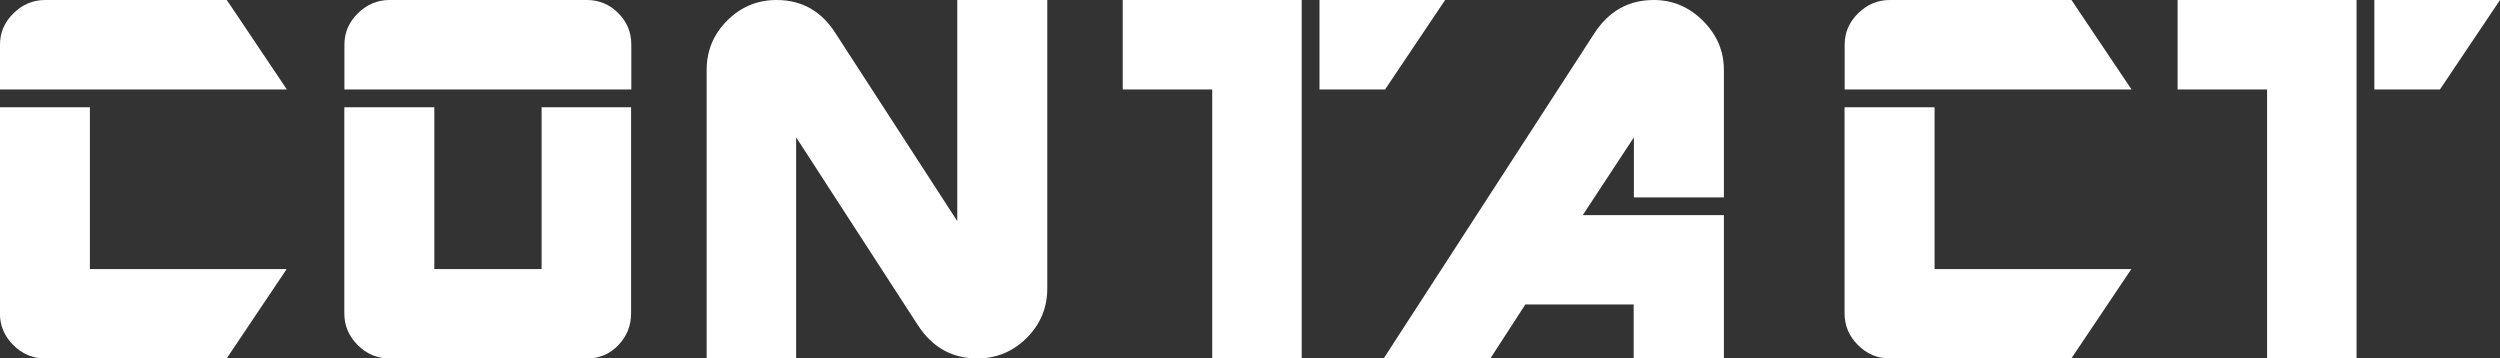 <?xml version="1.0" encoding="UTF-8"?>
<svg id="_レイヤー_2" data-name="レイヤー_2" xmlns="http://www.w3.org/2000/svg" viewBox="0 0 237.21 34.01">
  <rect x="0" y="0" width="237.21" height="34.01" fill="#333333" stroke="none"/>
  <defs>
    <style>
      .cls-1 {
        fill: #fff;
      }
    </style>
  </defs>
  <g id="_事業案内" data-name="事業案内">
    <g>
      <path class="cls-1" d="M0,8.49v-4.27c0-1.12.42-2.11,1.27-2.95s1.85-1.27,3.01-1.27h17.24l5.7,8.49H0ZM21.52,34.01H4.27c-1.16,0-2.16-.42-3.01-1.27s-1.27-1.85-1.27-3.01V10.18h8.54v15.35h18.67l-5.7,8.49Z"/>
      <path class="cls-1" d="M32.68,8.49v-4.27c0-1.12.42-2.11,1.27-2.95s1.85-1.27,3.01-1.27h18.72c1.16,0,2.15.41,2.98,1.24.83.83,1.24,1.82,1.24,2.98v4.27h-27.21ZM55.67,34.01h-18.72c-1.16,0-2.16-.42-3.01-1.27s-1.27-1.85-1.27-3.01V10.18h8.54v15.35h10.18v-15.35h8.49v19.56c0,1.16-.4,2.16-1.21,3.01s-1.81,1.27-3.01,1.27Z"/>
      <path class="cls-1" d="M92.73,34.01c-2.39,0-4.27-1.05-5.64-3.16l-11.55-17.82v20.99h-8.49V6.64c0-1.83.65-3.39,1.95-4.69,1.3-1.3,2.86-1.95,4.69-1.95,2.39,0,4.25,1.05,5.59,3.16l11.55,17.82V0h8.54v27.37c0,1.83-.65,3.39-1.95,4.69-1.3,1.3-2.87,1.95-4.69,1.95Z"/>
      <path class="cls-1" d="M115.02,34.01V8.49h-8.49V0h16.98v34.01h-8.49ZM131.42,8.49h-6.22V0h11.92l-5.7,8.49Z"/>
      <path class="cls-1" d="M155.01,34.01v-5.12h-10.28l-3.32,5.12h-10.12l19.99-30.85c1.37-2.11,3.25-3.16,5.64-3.16,1.79,0,3.35.66,4.67,1.98s1.98,2.87,1.98,4.67v12.08h-8.54v-5.7l-4.85,7.38h13.39v13.61h-8.54Z"/>
      <path class="cls-1" d="M175.03,8.49v-4.27c0-1.12.42-2.11,1.27-2.95s1.85-1.27,3.01-1.27h17.24l5.7,8.49h-27.21ZM196.54,34.01h-17.24c-1.16,0-2.16-.42-3.01-1.27s-1.27-1.85-1.27-3.01V10.18h8.54v15.35h18.67l-5.7,8.49Z"/>
      <path class="cls-1" d="M215.11,34.01V8.49h-8.49V0h16.98v34.01h-8.49ZM231.51,8.49h-6.22V0h11.92l-5.7,8.49Z"/>
    </g>
  </g>
</svg>